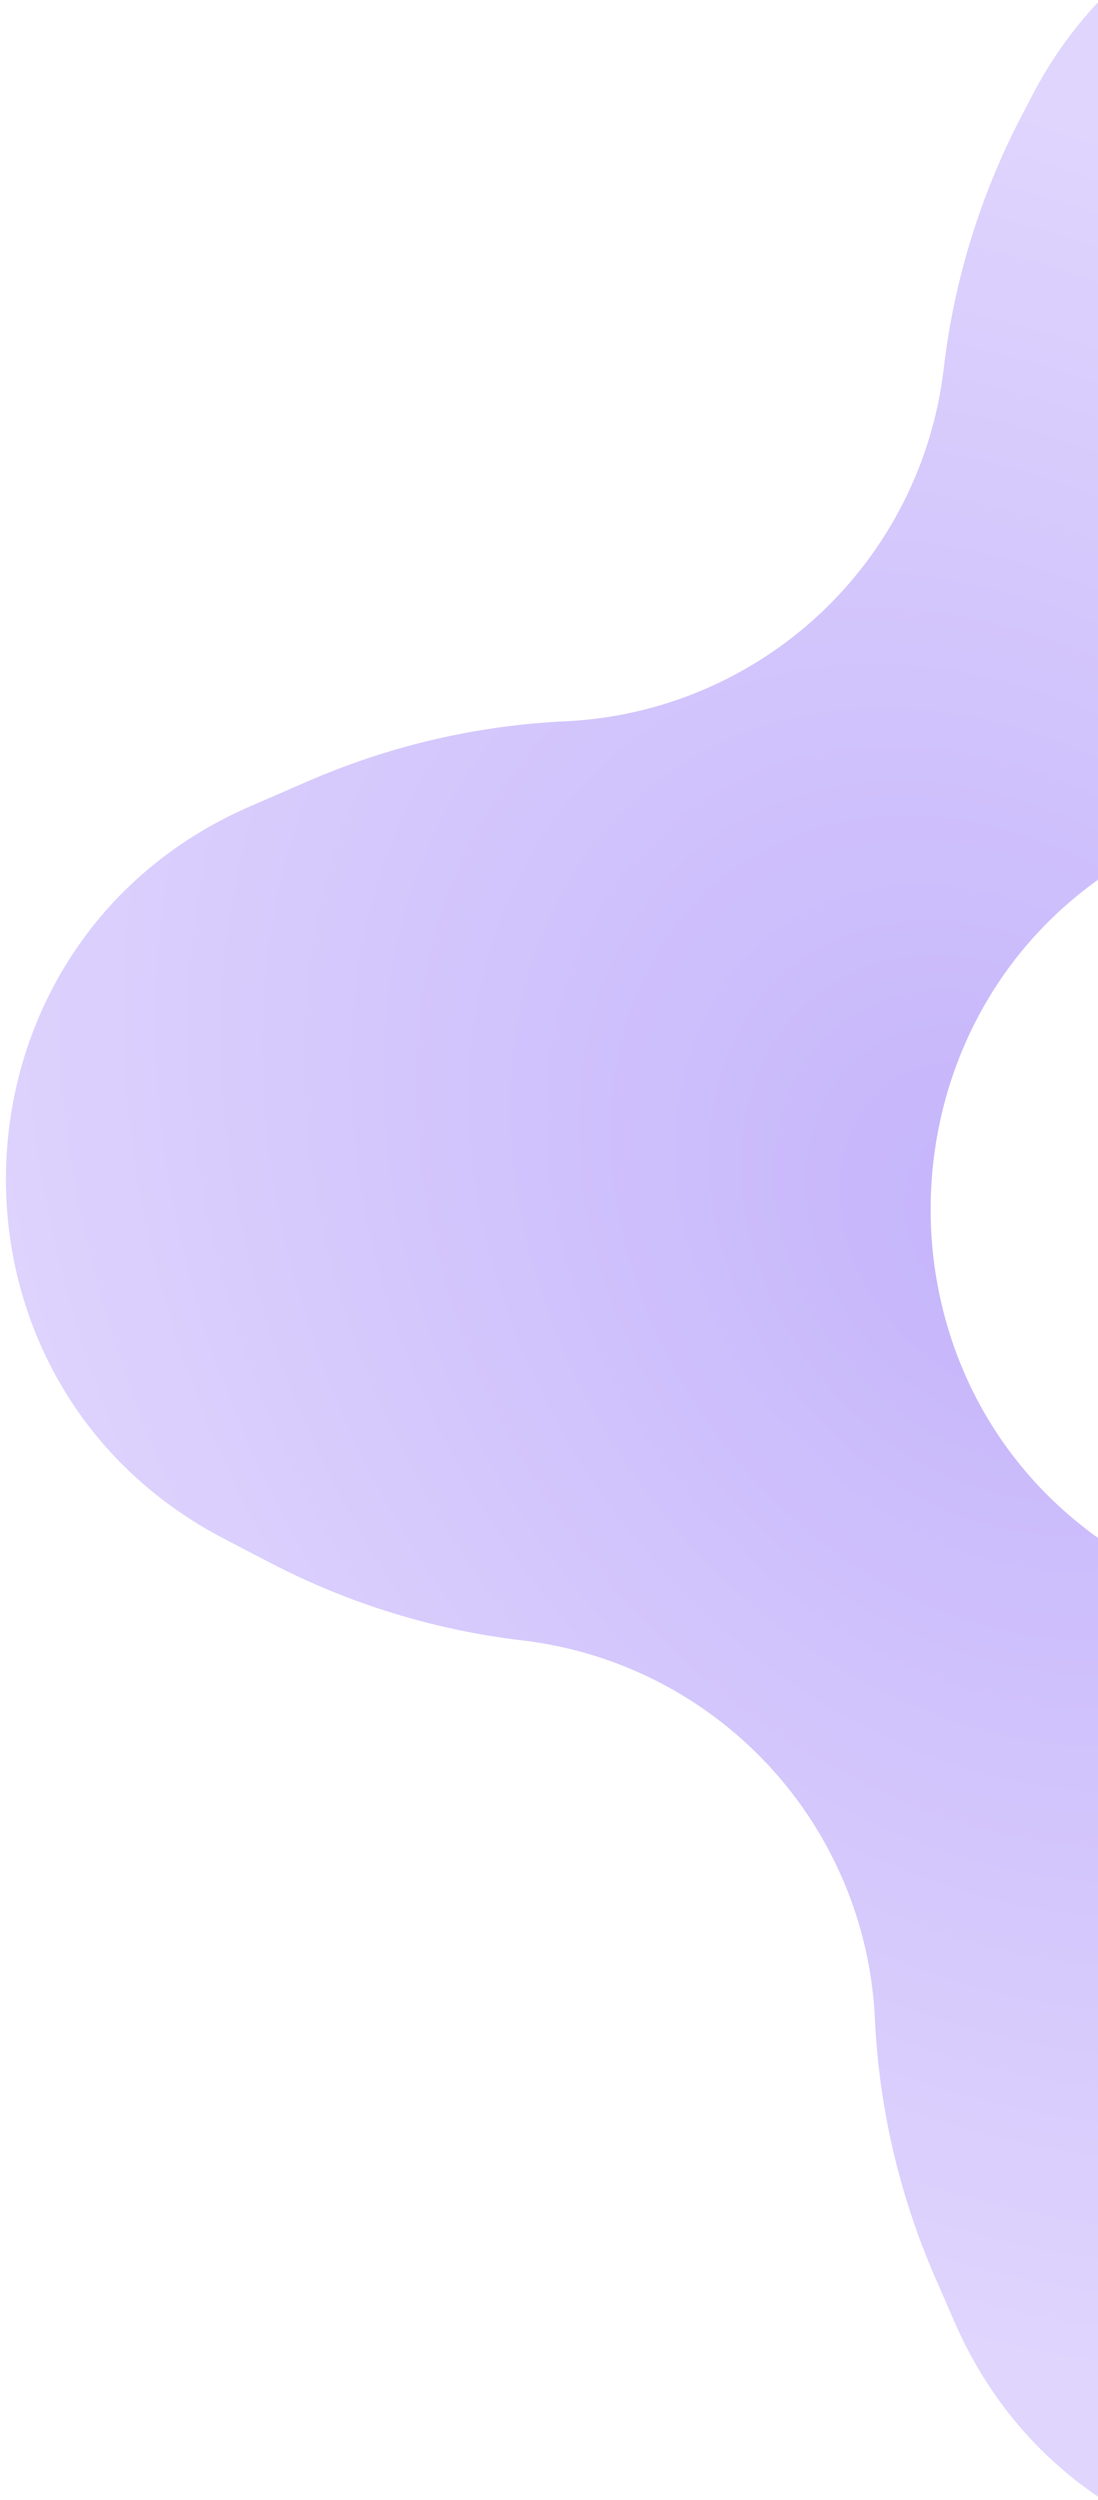 <?xml version="1.0" encoding="UTF-8"?> <svg xmlns="http://www.w3.org/2000/svg" width="116" height="264" viewBox="0 0 116 264" fill="none"><path fill-rule="evenodd" clip-rule="evenodd" d="M116.001 162.416V263.658C109.665 259.369 104.325 253.213 100.844 245.219L98.743 240.393C94.993 231.762 92.852 222.52 92.426 213.119C91.942 203.15 87.942 193.676 81.137 186.377C74.332 179.076 65.161 174.426 55.251 173.246C45.934 172.158 36.899 169.383 28.579 165.057L23.758 162.551C-8.3 145.926 -6.695 99.539 26.438 85.15L32.54 82.502C41.18 78.744 50.43 76.598 59.844 76.166C69.805 75.678 79.274 71.678 86.567 64.873C93.864 58.07 98.512 48.902 99.692 38.998C100.774 29.688 103.547 20.652 107.876 12.338L109.028 10.125C110.977 6.369 113.333 3.076 116.001 0.242V92.91C92.645 109.586 92.207 145.4 116.001 162.416Z" fill="url(#paint0_radial_2605_4931)"></path><defs><radialGradient id="paint0_radial_2605_4931" cx="0" cy="0" r="1" gradientUnits="userSpaceOnUse" gradientTransform="translate(104.59 129.602) rotate(-34.659) scale(102.967 131.12)"><stop offset="0.01" stop-color="#C5B4FB"></stop><stop offset="1" stop-color="#DFD5FD"></stop></radialGradient></defs></svg> 